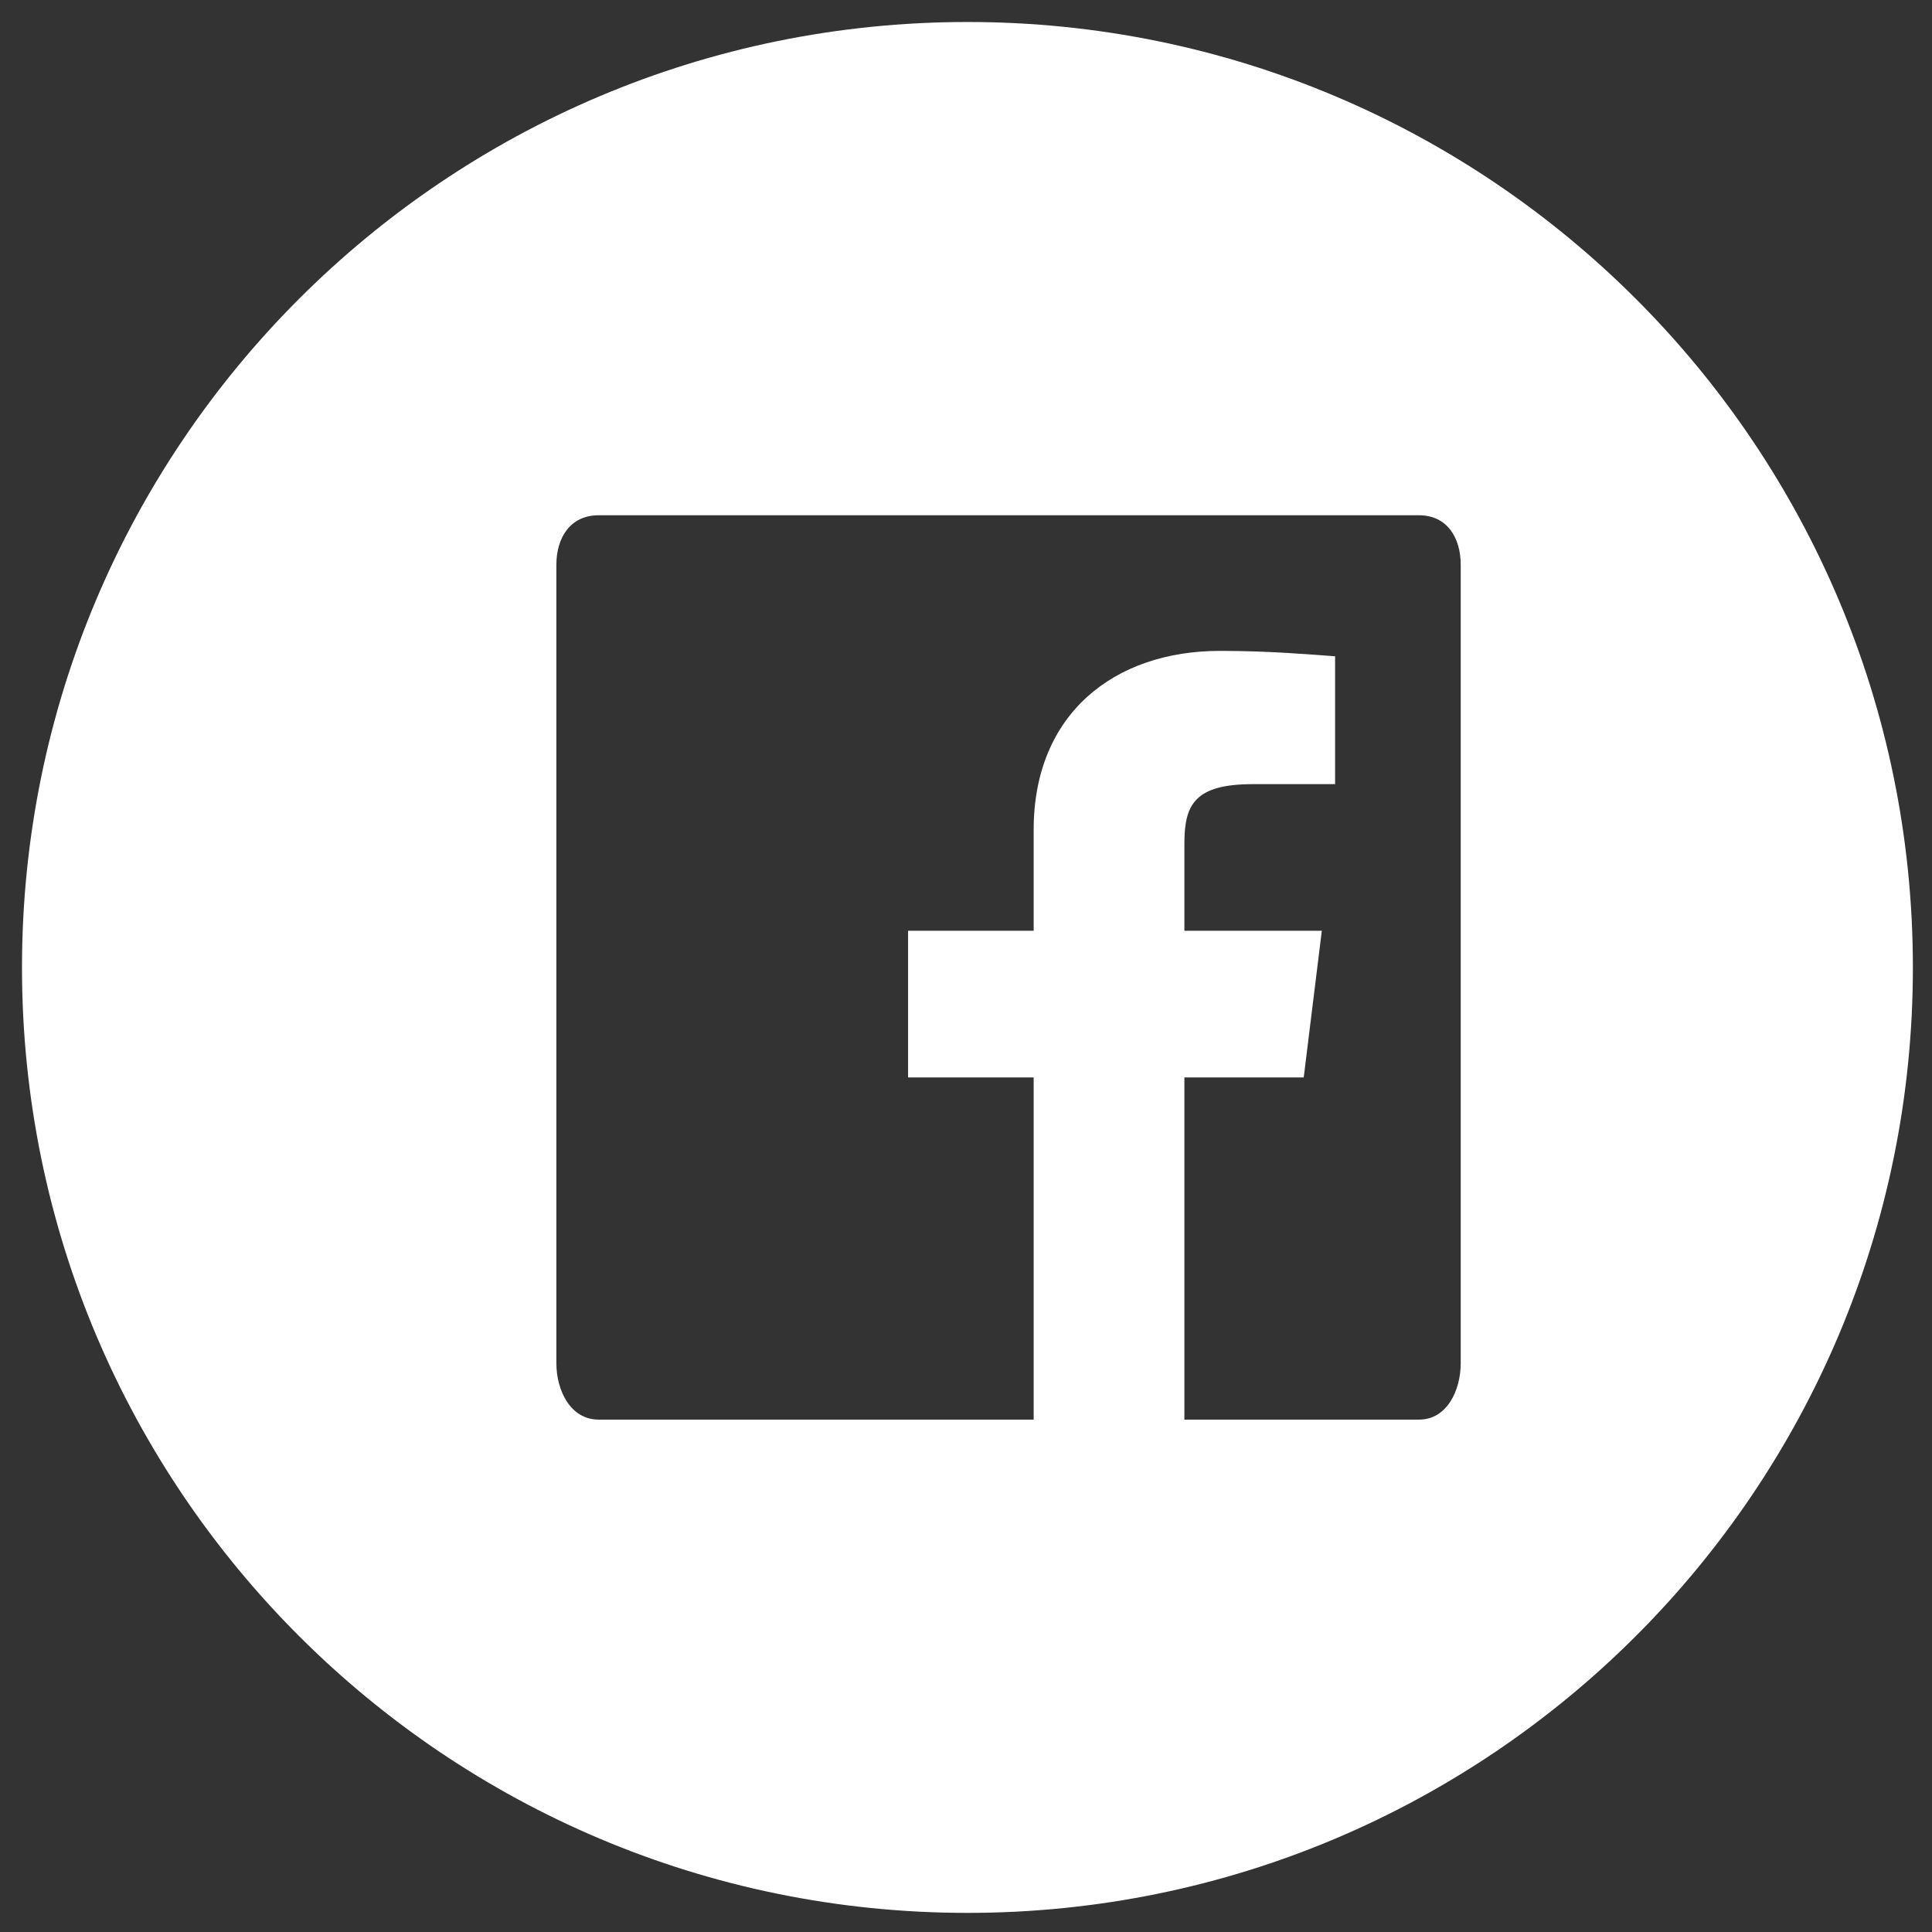 <?xml version="1.0" encoding="UTF-8"?>
<svg width="47px" height="47px" viewBox="0 0 47 47" version="1.1" xmlns="http://www.w3.org/2000/svg" xmlns:xlink="http://www.w3.org/1999/xlink">
    <rect x="0" y="0" width="47" height="47" fill="#333333" stroke="none"/>
    <!-- Generator: Sketch 55.2 (78181) - https://sketchapp.com -->
    <title>Facebook</title>
    <desc>Created with Sketch.</desc>
    <g id="Page-1" stroke="none" stroke-width="1" fill="none" fill-rule="evenodd">
        <g id="Inicio" transform="translate(-455, -2383)" fill="#FFFFFF">
            <path d="M478.538,2383.535 C465.834,2383.535 455.535,2393.834 455.535,2406.538 C455.535,2419.236 465.834,2429.535 478.538,2429.535 C491.236,2429.535 501.535,2419.236 501.535,2406.538 C501.535,2393.834 491.236,2383.535 478.538,2383.535 L478.538,2383.535 Z M490.535,2416.161 C490.535,2416.827 490.199,2417.535 489.521,2417.535 L483.813,2417.535 L483.813,2409.211 L486.716,2409.211 L487.156,2405.643 L483.813,2405.643 L483.813,2403.514 C483.813,2402.563 484.076,2402.076 485.481,2402.076 L487.479,2402.076 L487.479,2398.965 C486.868,2398.924 485.921,2398.834 484.681,2398.834 C482.102,2398.834 480.146,2400.368 480.146,2403.187 L480.146,2405.643 L477.091,2405.643 L477.091,2409.211 L480.146,2409.211 L480.146,2417.535 L469.562,2417.535 C468.877,2417.535 468.535,2416.827 468.535,2416.161 L468.535,2396.741 C468.535,2396.075 468.877,2395.535 469.562,2395.535 L489.521,2395.535 C490.199,2395.535 490.535,2396.075 490.535,2396.741 L490.535,2416.161 L490.535,2416.161 Z" id="Facebook"></path>
        </g>
    </g>
</svg>